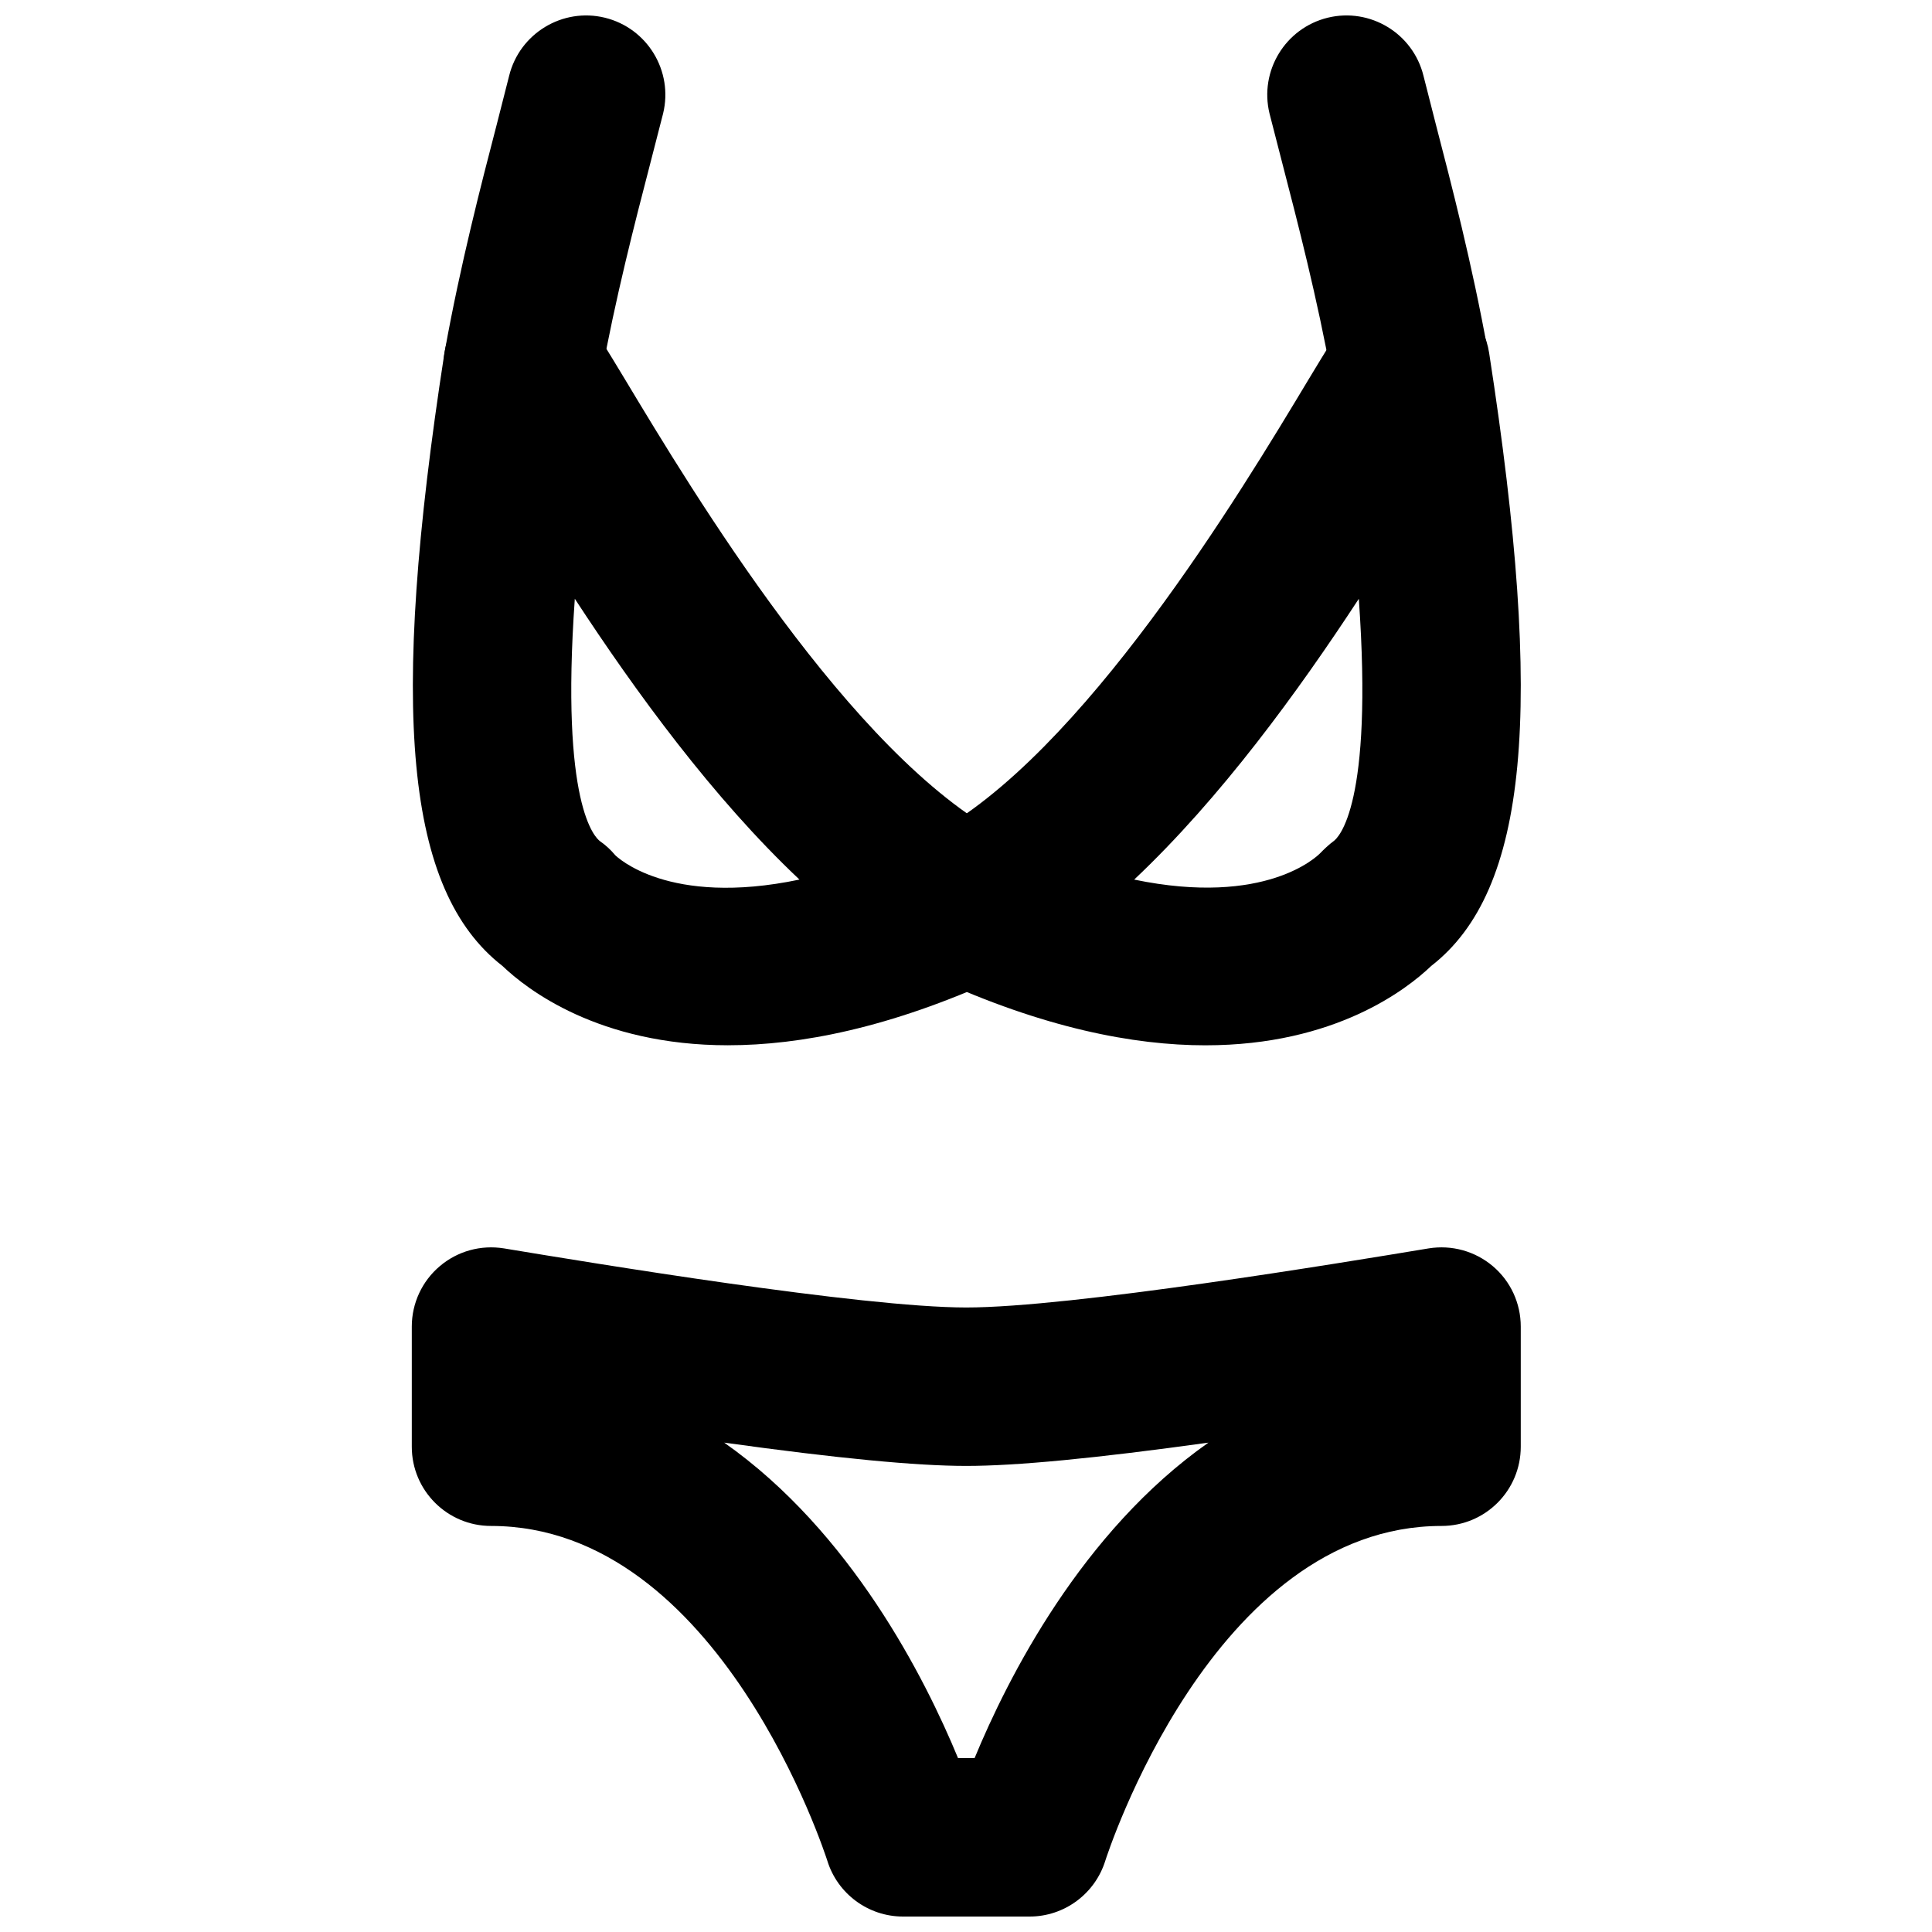 <?xml version="1.0" encoding="UTF-8"?>
<!-- Uploaded to: SVG Repo, www.svgrepo.com, Generator: SVG Repo Mixer Tools -->
<svg width="800px" height="800px" version="1.1" viewBox="144 144 512 512" xmlns="http://www.w3.org/2000/svg">
 <defs>
  <clipPath id="c">
   <path d="m261 148.09h60v113.91h-60z"/>
  </clipPath>
  <clipPath id="b">
   <path d="m479 148.09h60v113.91h-60z"/>
  </clipPath>
  <clipPath id="a">
   <path d="m253 474h295v177.9h-295z"/>
  </clipPath>
 </defs>
 <g clip-path="url(#c)">
  <path d="m282.55 261.74c-1.238 0-2.477-0.105-3.734-0.336-11.422-2.059-19-12.973-16.941-24.371 4.137-22.988 9.699-44.379 13.75-59.977l3.297-12.949c2.769-11.273 14.168-18.16 25.398-15.41 11.254 2.773 18.137 14.129 15.41 25.379l-3.484 13.543c-3.887 14.965-9.195 35.434-13.059 56.844-1.828 10.16-10.664 17.277-20.637 17.277" fill-rule="evenodd"/>
 </g>
 <g clip-path="url(#b)">
  <path d="m517.61 261.74c-9.969 0-18.809-7.117-20.633-17.277-3.863-21.41-9.176-41.879-13.059-56.844l-3.484-13.543c-2.731-11.25 4.156-22.605 15.406-25.379 11.254-2.75 22.633 4.137 25.402 15.41l3.297 12.949c4.051 15.598 9.613 36.988 13.75 59.977 2.055 11.398-5.523 22.312-16.941 24.371-1.262 0.23-2.5 0.336-3.738 0.336" fill-rule="evenodd"/>
 </g>
 <path d="m296.33 302.68c-3.863 54.664 5.375 63.312 6.719 64.277 1.512 1.051 2.832 2.289 4.008 3.695 0.336 0.297 13.918 13.75 48.809 6.445-22.945-21.641-43.434-49.793-59.535-74.418m40.621 118.33c-34.363 0-53.402-14.902-59.785-21.012-25.676-19.941-30.102-67.383-15.387-162.46 1.301-8.398 7.555-15.199 15.805-17.191 8.312-2.016 16.898 1.176 21.918 8.039 1.992 2.75 5.5 8.48 10.199 16.27 17.906 29.785 59.891 99.586 100.18 120.85 7.074 3.734 11.422 11.168 11.188 19.164-0.23 8-4.973 15.156-12.258 18.496-28.969 13.246-52.773 17.84-71.855 17.84" fill-rule="evenodd"/>
 <path d="m444.57 377.1c34.93 7.242 48.574-6.254 49.289-6.988 0.902-0.945 2.453-2.414 3.523-3.172 1.344-0.945 10.582-9.594 6.719-64.254-16.102 24.602-36.59 52.773-59.531 74.414m18.91 43.918c-19.078 0-42.887-4.598-71.855-17.867-7.281-3.316-12.027-10.496-12.258-18.492-0.23-8 4.113-15.41 11.188-19.145 40.285-21.266 82.27-91.062 100.18-120.88 4.703-7.785 8.207-13.516 10.203-16.246 5.016-6.863 13.645-10.055 21.914-8.039 8.25 1.992 14.504 8.773 15.785 17.191 14.738 95.074 10.309 142.52-15.363 162.46-6.383 6.109-25.422 21.016-59.789 21.016" fill-rule="evenodd"/>
 <g clip-path="url(#a)">
  <path d="m397.89 609.92h4.387c8.754-21.199 28.359-59.992 61.969-83.609-30.039 4.176-50.926 6.172-64.172 6.172-13.227 0-34.113-1.996-64.152-6.172 33.609 23.617 53.215 62.41 61.969 83.609m18.977 41.984h-33.566c-9.195 0-17.34-6.023-20.047-14.777-0.293-0.902-28.383-88.734-89.133-88.734-11.586 0-20.992-9.402-20.992-20.992v-31.844c0-6.172 2.707-12.027 7.43-16.016 4.684-3.969 10.832-5.691 17.004-4.703 23.43 3.883 94.762 15.66 122.51 15.66 27.773 0 99.102-11.777 122.53-15.66 6.148-0.988 12.301 0.734 17.004 4.703 4.723 3.988 7.41 9.844 7.41 16.016v31.844c0 11.59-9.383 20.992-20.992 20.992-60.73 0-88.82 87.832-89.113 88.734-2.727 8.754-10.852 14.777-20.047 14.777" fill-rule="evenodd"/>
 </g>
</svg>